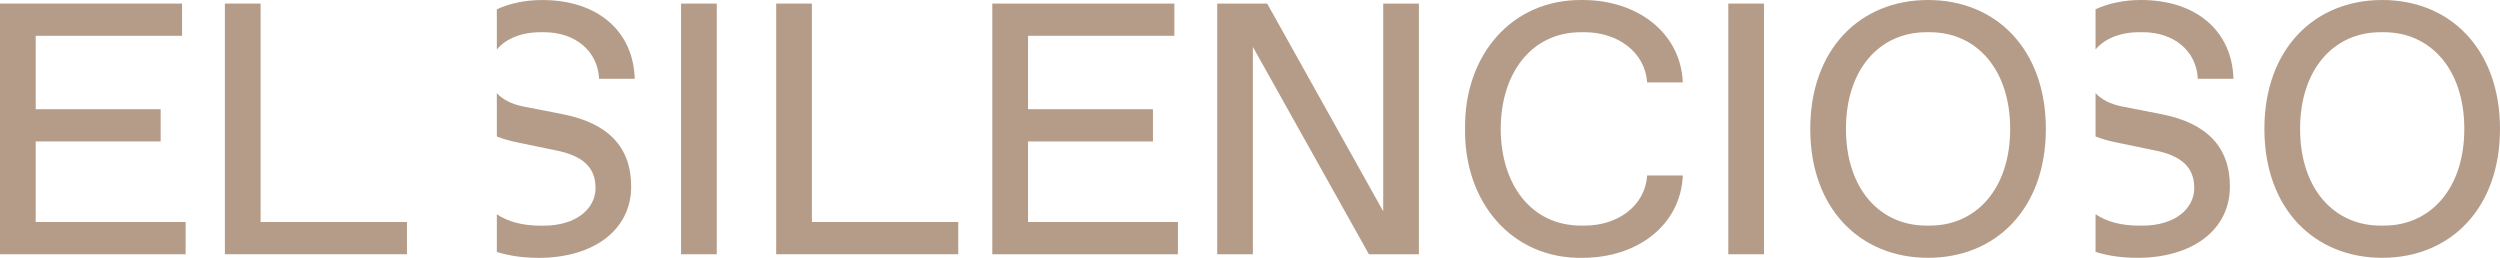 <svg width="223" height="23" viewBox="0 0 223 23" fill="none" xmlns="http://www.w3.org/2000/svg">
<g id="Capa_1" clip-path="url(#clip0_196_770)">
<path id="Vector" d="M212.492 0C218.573 0 223 4.408 223 11.499C223 18.589 218.573 22.997 212.492 22.997C206.41 22.997 201.983 18.589 201.983 11.499C201.983 4.408 206.41 0 212.492 0ZM212.651 20.123C216.791 20.123 219.816 16.833 219.816 11.499C219.816 6.164 216.791 2.874 212.651 2.874H212.332C208.193 2.874 205.168 6.164 205.168 11.499C205.168 16.833 208.193 20.123 212.332 20.123H212.651Z" fill="#B59C88"/>
<path id="Vector_2" d="M50.219 10.191L46.652 9.494C45.638 9.285 44.842 8.886 44.317 8.307V12.174C44.844 12.383 45.419 12.553 46.045 12.681L49.613 13.42C52.006 13.898 53.121 14.944 53.121 16.769C53.121 18.594 51.432 20.128 48.5 20.128H48.181C46.632 20.128 45.299 19.779 44.317 19.111V22.471C45.409 22.82 46.661 23 48.053 23C52.962 23 56.301 20.508 56.301 16.641C56.301 13.132 54.263 10.989 50.219 10.191ZM48.37 0.002C46.841 0.002 45.468 0.3 44.317 0.83V4.418C45.102 3.46 46.502 2.874 48.213 2.874H48.532C51.275 2.874 53.313 4.509 53.44 7.031H56.62C56.49 2.744 53.281 0.002 48.37 0.002Z" fill="#B59C88"/>
<path id="Vector_3" d="M60.752 0.32H63.936V22.68H60.752V0.32Z" fill="#B59C88"/>
<path id="Vector_4" d="M69.237 0.32H72.421V19.803H85.476V22.677H69.237V0.32Z" fill="#B59C88"/>
<path id="Vector_5" d="M105.071 19.806V22.68H88.513V0.32H104.754V3.194H91.7V9.743H102.844V12.617H91.7V19.803H105.073L105.071 19.806Z" fill="#B59C88"/>
<path id="Vector_6" d="M126.566 0.32V22.68H122.108L111.759 4.187V22.68H108.575V0.32H113.033L123.382 18.848V0.32H126.566Z" fill="#B59C88"/>
<path id="Vector_7" d="M141.192 5.71774e-06C145.999 5.71774e-06 149.916 2.874 150.107 7.347H146.923C146.731 4.601 144.249 2.874 141.349 2.874H141.03C136.54 2.874 133.866 6.61 133.866 11.499C133.866 16.387 136.54 20.123 141.03 20.123H141.349C144.246 20.123 146.731 18.431 146.923 15.651H150.107C149.916 20.123 145.999 22.997 141.192 22.997C134.823 23.126 130.588 17.983 130.684 11.499C130.588 4.95 134.823 -0.096 141.192 5.71774e-06Z" fill="#B59C88"/>
<path id="Vector_8" d="M154.163 0.32H157.347V22.68H154.163V0.32Z" fill="#B59C88"/>
<path id="Vector_9" d="M171.983 0C178.065 0 182.491 4.408 182.491 11.499C182.491 18.589 178.065 22.997 171.983 22.997C165.901 22.997 161.475 18.589 161.475 11.499C161.475 4.408 165.901 0 171.983 0ZM172.143 20.123C176.282 20.123 179.307 16.833 179.307 11.499C179.307 6.164 176.282 2.874 172.143 2.874H171.823C167.684 2.874 164.659 6.164 164.659 11.499C164.659 16.833 167.684 20.123 171.823 20.123H172.143Z" fill="#B59C88"/>
<g id="Group">
<path id="Vector_10" d="M16.558 19.806V22.68H0V0.32H16.239V3.194H3.184V9.743H14.331V12.617H3.184V19.803H16.558V19.806Z" fill="#B59C88"/>
<path id="Vector_11" d="M20.062 0.32H23.246V19.803H36.3V22.677H20.059V0.32H20.062Z" fill="#B59C88"/>
</g>
<path id="Vector_12" d="M192.825 10.189L189.258 9.492C188.244 9.282 187.448 8.883 186.923 8.305V12.171C187.451 12.38 188.025 12.55 188.652 12.678L192.219 13.417C194.613 13.895 195.727 14.942 195.727 16.767C195.727 18.592 194.038 20.126 191.107 20.126H190.788C189.238 20.126 187.905 19.776 186.923 19.109V22.468C188.016 22.818 189.268 22.997 190.66 22.997C195.568 22.997 198.907 20.505 198.907 16.639C198.907 13.129 196.869 10.986 192.825 10.189ZM190.977 0C189.447 0 188.075 0.298 186.923 0.827V4.416C187.709 3.458 189.108 2.872 190.819 2.872H191.139C193.881 2.872 195.919 4.507 196.047 7.029H199.226C199.096 2.741 195.887 0 190.977 0Z" fill="#B59C88"/>
</g>
<defs>
<clipPath id="clip0_196_770">
<rect width="223" height="23" fill="white"/>
</clipPath>
</defs>
</svg>

